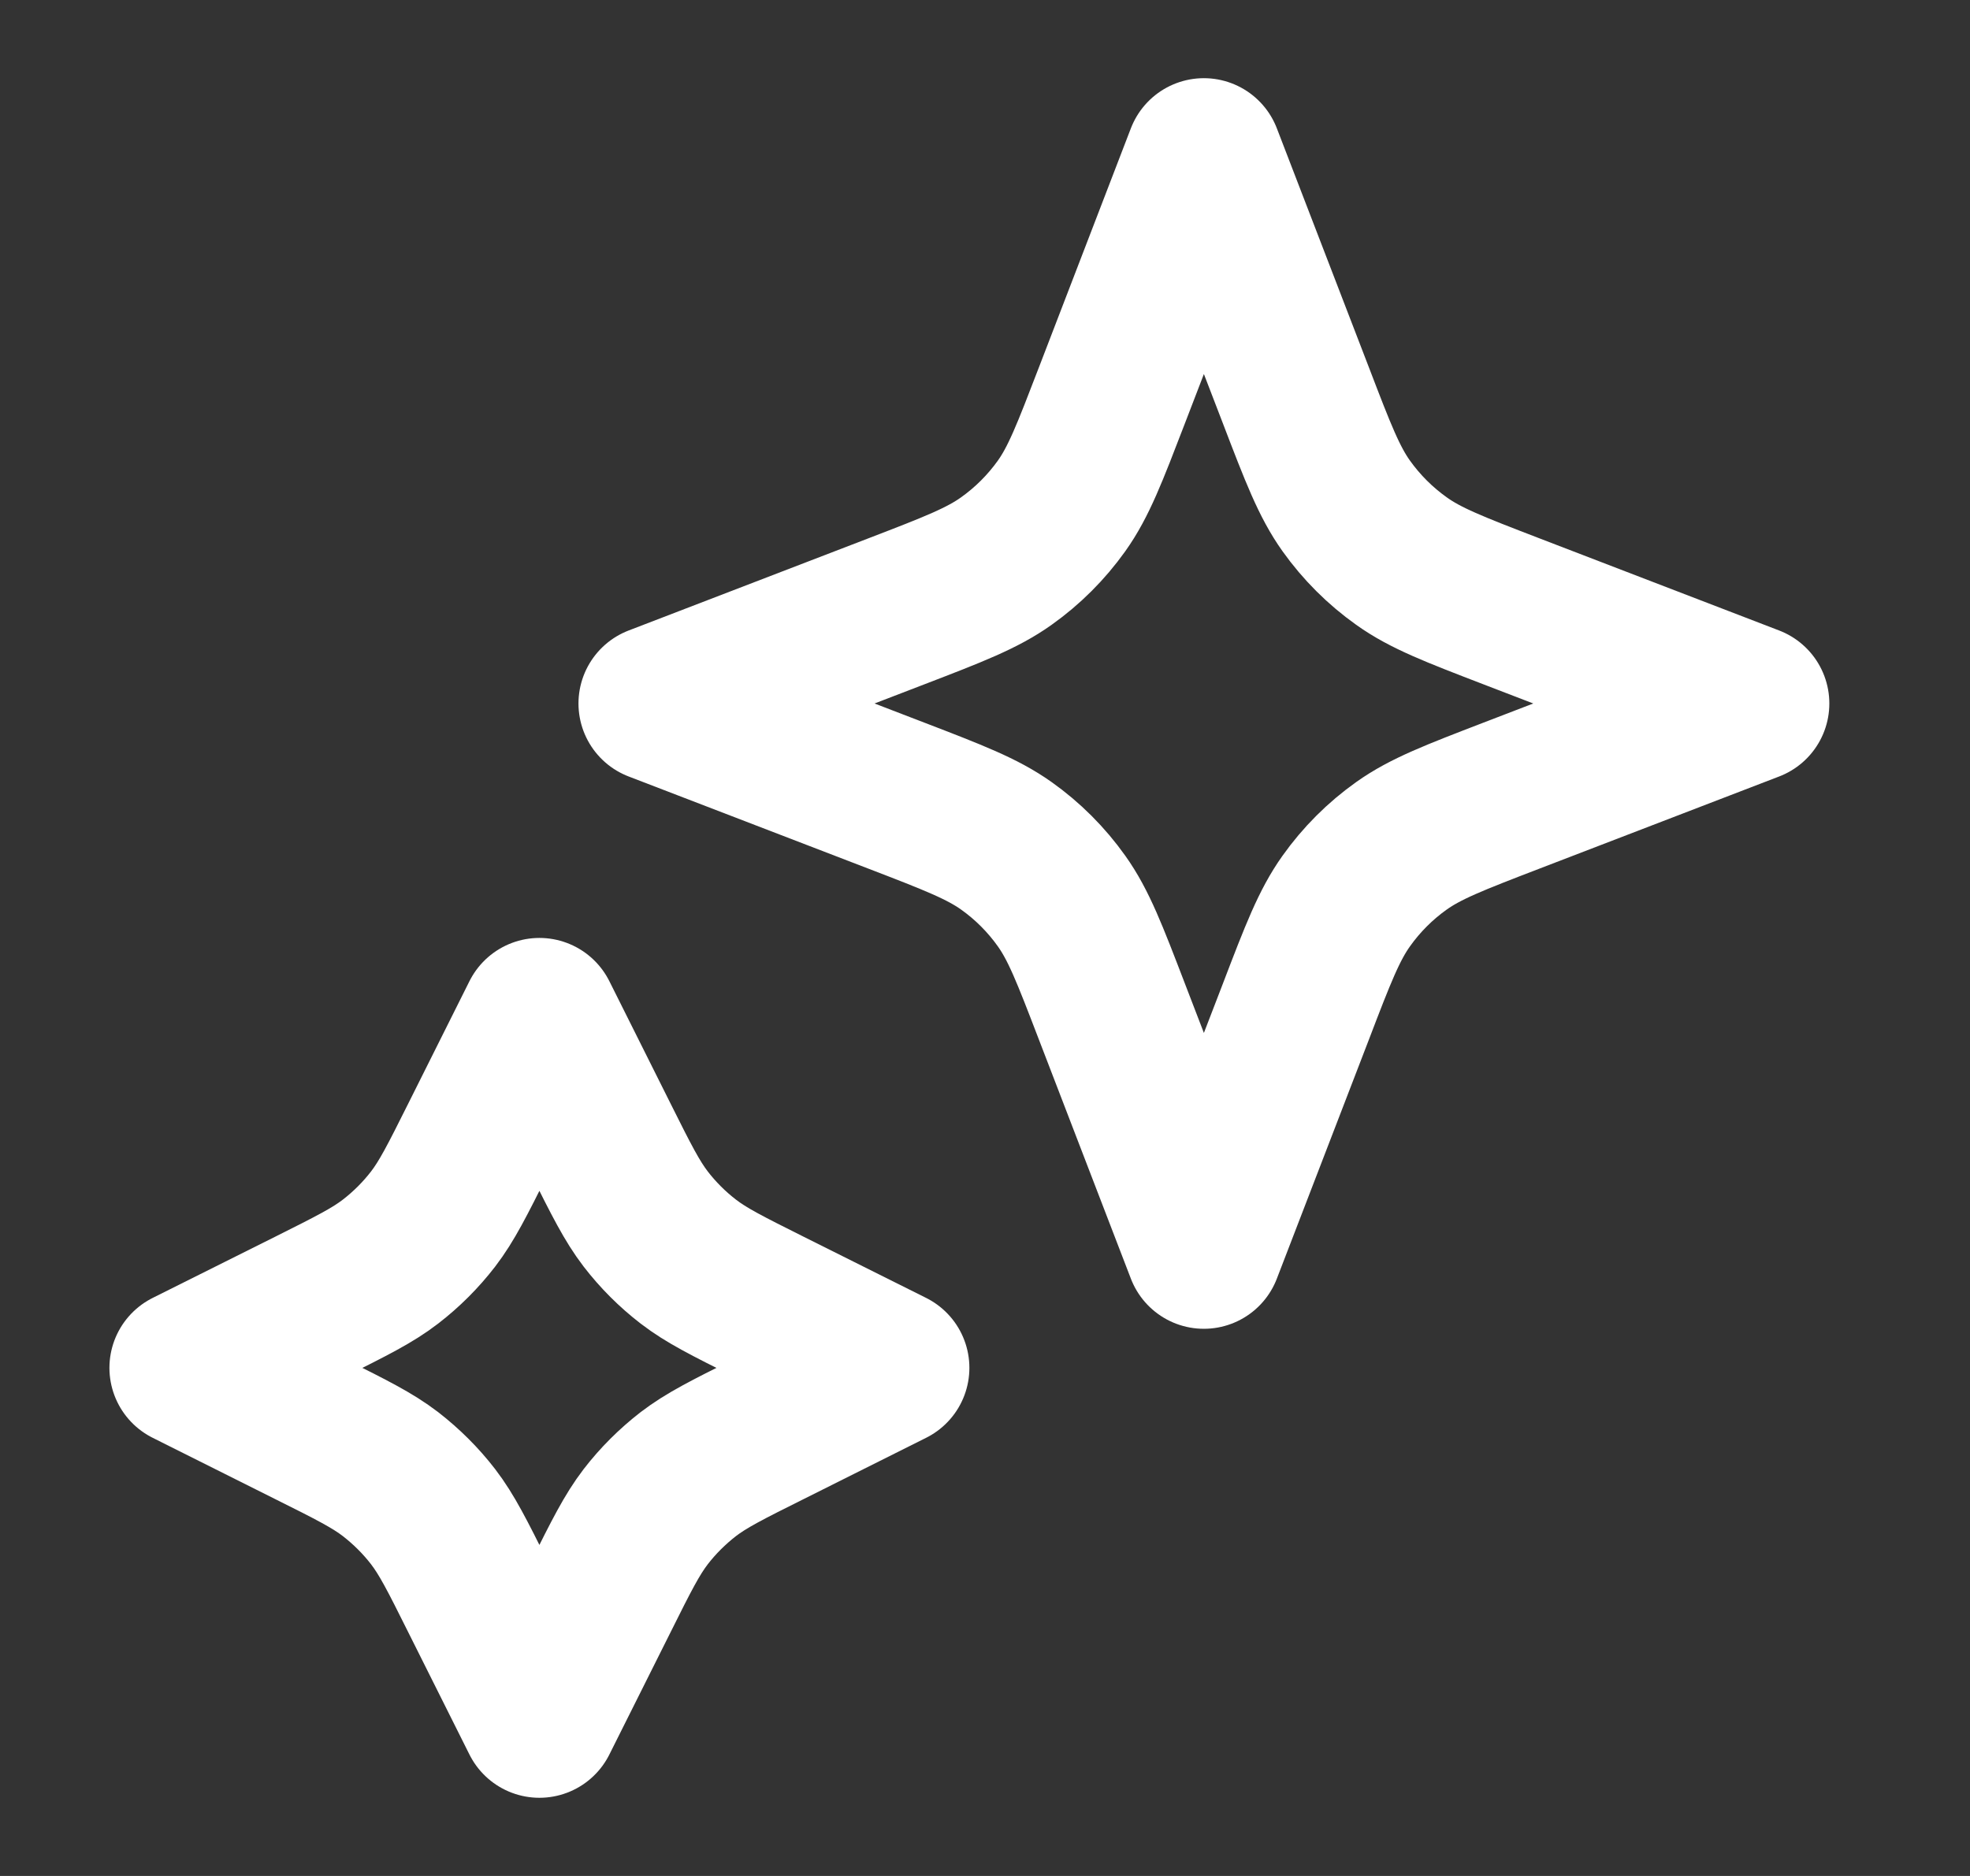 <svg width="21" height="20" viewBox="0 0 21 20" fill="none" xmlns="http://www.w3.org/2000/svg">
<rect x="0" y="0" width="21" height="20" fill="#333333" stroke="none"/>
<path d="M5.75 10.833L6.404 12.141C6.625 12.583 6.736 12.804 6.883 12.996C7.014 13.166 7.167 13.319 7.337 13.45C7.529 13.598 7.75 13.708 8.193 13.93L9.5 14.583L8.193 15.237C7.75 15.458 7.529 15.569 7.337 15.716C7.167 15.848 7.014 16 6.883 16.17C6.736 16.362 6.625 16.583 6.404 17.026L5.75 18.333L5.096 17.026C4.875 16.583 4.764 16.362 4.617 16.17C4.486 16 4.333 15.848 4.163 15.716C3.971 15.569 3.75 15.458 3.307 15.237L2 14.583L3.307 13.93C3.75 13.708 3.971 13.598 4.163 13.45C4.333 13.319 4.486 13.166 4.617 12.996C4.764 12.804 4.875 12.583 5.096 12.141L5.75 10.833Z" stroke="white" stroke-width="1.667" stroke-linecap="round" stroke-linejoin="round"/>
<path d="M12.833 1.667L13.816 4.22C14.05 4.831 14.168 5.137 14.351 5.394C14.513 5.621 14.712 5.82 14.94 5.982C15.196 6.165 15.502 6.283 16.113 6.518L18.667 7.5L16.113 8.482C15.502 8.717 15.196 8.835 14.94 9.017C14.712 9.179 14.513 9.378 14.351 9.606C14.168 9.863 14.05 10.168 13.816 10.78L12.833 13.333L11.851 10.78C11.616 10.168 11.499 9.863 11.316 9.606C11.154 9.378 10.955 9.179 10.727 9.017C10.47 8.835 10.165 8.717 9.554 8.482L7 7.5L9.554 6.518C10.165 6.283 10.47 6.165 10.727 5.982C10.955 5.82 11.154 5.621 11.316 5.394C11.499 5.137 11.616 4.831 11.851 4.22L12.833 1.667Z" stroke="white" stroke-width="1.667" stroke-linecap="round" stroke-linejoin="round"/>
</svg>
